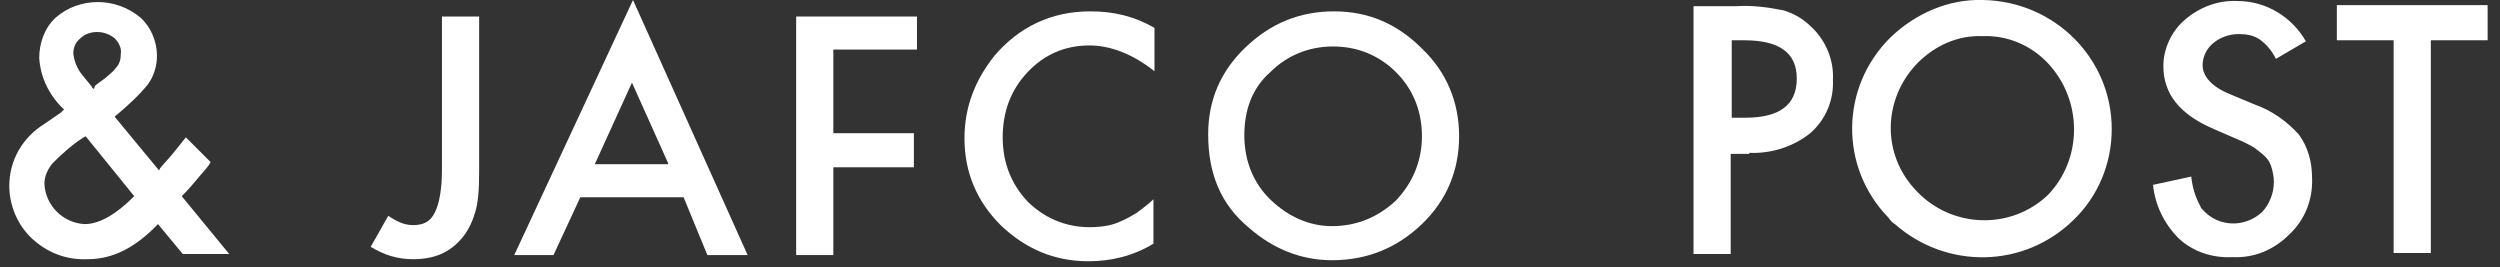 <?xml version="1.0" encoding="utf-8"?>
<!-- Generator: Adobe Illustrator 24.3.0, SVG Export Plug-In . SVG Version: 6.00 Build 0)  -->
<svg version="1.1" id="レイヤー_1" xmlns="http://www.w3.org/2000/svg" xmlns:xlink="http://www.w3.org/1999/xlink" x="0px"
	 y="0px" viewBox="0 0 242.1 25.9" style="enable-background:new 0 0 242.1 25.9;" xml:space="preserve">
<rect x="0" y="0" width="242.1" height="25.9" fill="#333333" stroke="none"/>
<style type="text/css">
	.st0{fill-rule:evenodd;clip-rule:evenodd;fill:#FFFFFF;}
	.st1{fill:#FFFFFF;}
</style>
<path id="text-title-jafcopost-white.svg" class="st0" d="M14.3,8.2c0.6-0.8,0.9-1.8,0.9-2.8c0-1.4-0.6-2.8-1.6-3.7
	c-2.4-2-5.9-2-8.2,0c-1.1,1-1.6,2.5-1.6,3.9c0.1,1.9,1,3.7,2.4,5L6,10.8l-0.1,0.1L4.3,12c-2.1,1.3-3.4,3.5-3.4,6
	c0,1.9,0.8,3.8,2.2,5.1c1.5,1.4,3.4,2.1,5.4,2c2.4,0,4.6-1.1,6.8-3.4l2.4,2.9h4.5L17.6,19c0.7-0.7,1.2-1.3,1.7-1.9s0.9-1,1.1-1.4
	L18,13.3c-0.4,0.5-0.8,1-1.2,1.5c-0.4,0.5-0.9,1-1.3,1.5l-0.1,0.2l-4.3-5.2C12.3,10.3,13.4,9.3,14.3,8.2L14.3,8.2L14.3,8.2z M13,19
	c-1.8,1.8-3.4,2.7-4.8,2.7c-2.1-0.1-3.8-1.8-3.9-3.9c0-0.7,0.3-1.4,0.8-2C6,14.9,7,14,8.1,13.3l0.2-0.1L13,19z M8.9,8.4L8,7.3
	C7.5,6.7,7.2,6,7.1,5.2c0-0.6,0.2-1.1,0.7-1.5c0.4-0.4,1-0.6,1.6-0.6s1.2,0.2,1.7,0.6c0.4,0.4,0.7,1,0.6,1.5c0,0.5-0.1,1-0.5,1.4
	c-0.2,0.3-0.5,0.5-0.7,0.7c-0.3,0.3-0.8,0.6-1.3,1L9.1,8.6C9,8.6,8.9,8.5,8.9,8.4L8.9,8.4L8.9,8.4z M169.4,14.8
	c2.1,0.1,4.3-0.6,5.9-1.9c1.5-1.3,2.3-3.2,2.2-5.2c0.1-1.9-0.7-3.8-2.1-5.1c-0.8-0.8-1.7-1.3-2.7-1.6c-1.5-0.3-3-0.5-4.6-0.4H164v24
	h3.6v-9.7h1.8V14.8z M167.7,3.9h1.2c3.4,0,5.1,1.2,5.1,3.7c0,2.6-1.7,3.8-5,3.8h-1.3V3.9z M183.5,21.7c5,4.4,12.5,4.3,17.3-0.4
	c2.4-2.3,3.7-5.5,3.7-8.8c0-6.9-5.6-12.4-12.5-12.5c-3.3-0.1-6.5,1.3-8.9,3.6c-4.9,4.8-5,12.6-0.2,17.5
	C183.1,21.4,183.3,21.6,183.5,21.7L183.5,21.7L183.5,21.7z M185.7,6.1c1.7-1.7,3.9-2.7,6.3-2.6c2.4-0.1,4.7,0.9,6.3,2.6
	c3.4,3.6,3.4,9.3,0,12.8c-3.6,3.4-9.3,3.2-12.7-0.4C182.2,15,182.3,9.6,185.7,6.1L185.7,6.1z M216.7,0.1c-1.9-0.1-3.7,0.6-5.1,1.8
	c-1.3,1.1-2.1,2.8-2.1,4.5c0,2.7,1.6,4.7,4.9,6.1l2.3,1c0.5,0.2,1.1,0.5,1.6,0.8c0.4,0.3,0.8,0.6,1.1,0.9c0.3,0.3,0.5,0.7,0.6,1.1
	s0.2,0.8,0.2,1.3c0,1.1-0.4,2.1-1.1,2.9c-1.7,1.6-4.3,1.5-5.8-0.2c-0.1-0.1-0.2-0.2-0.2-0.3c-0.5-0.9-0.8-1.9-0.9-2.9l-3.7,0.8
	c0.2,2,1.1,3.8,2.5,5.2c1.4,1.3,3.3,1.9,5.2,1.8c2.1,0.1,4-0.7,5.5-2.2c1.5-1.4,2.3-3.4,2.2-5.5c0-1.5-0.4-3-1.3-4.2
	c-1.2-1.3-2.6-2.3-4.3-2.9l-2.4-1c-1.7-0.7-2.6-1.7-2.6-2.8c0-0.8,0.4-1.6,1-2.1c0.7-0.6,1.6-0.9,2.5-0.9c0.7,0,1.4,0.1,2,0.5
	c0.7,0.5,1.2,1.1,1.6,1.9l2.9-1.7C222,1.7,219.5,0.1,216.7,0.1L216.7,0.1L216.7,0.1z M240.9,3.9V0.5h-14.6v3.4h5.5v20.6h3.6V3.9
	H240.9z"/>
<g>
	<g>
		<path class="st1" d="M46.4,1.6v15c0,1.8-0.1,3.1-0.4,4c-0.3,1-0.7,1.8-1.3,2.5c-1.2,1.4-2.7,2-4.7,2c-1.5,0-2.8-0.4-4.1-1.2l1.7-3
			c0.9,0.6,1.6,0.9,2.4,0.9c1.1,0,1.7-0.4,2.1-1.2c0.4-0.8,0.7-2.1,0.7-4.2V1.6H46.4z"/>
		<path class="st1" d="M66.2,19.1h-10l-2.6,5.6h-3.8L61.3,0l11.1,24.7h-3.9L66.2,19.1z M64.7,15.8L61.2,8l-3.6,7.9H64.7z"/>
		<polygon class="st1" points="88.8,4.8 80.7,4.8 80.7,12.9 88.5,12.9 88.5,16.2 80.7,16.2 80.7,24.7 77.1,24.7 77.1,1.6 88.8,1.6 
					"/>
		<path class="st1" d="M111.8,2.7v4.2c-2-1.6-4.2-2.5-6.3-2.5c-2.4,0-4.4,0.9-6,2.6c-1.6,1.7-2.4,3.8-2.4,6.3c0,2.4,0.8,4.5,2.4,6.2
			c1.6,1.6,3.7,2.5,6,2.5c1.3,0,2.3-0.2,3.1-0.6c0.5-0.2,1-0.5,1.5-0.8c0.5-0.4,1.1-0.8,1.6-1.3v4.3c-2,1.2-4.1,1.7-6.3,1.7
			c-3.3,0-6.1-1.2-8.5-3.5c-2.3-2.3-3.5-5.1-3.5-8.4c0-3,1-5.6,2.9-8c2.4-2.8,5.5-4.3,9.3-4.3C107.9,1.1,109.9,1.6,111.8,2.7"/>
		<path class="st1" d="M117,13c0-3.3,1.2-6.1,3.6-8.4s5.2-3.5,8.6-3.5c3.3,0,6.1,1.2,8.5,3.6c2.4,2.3,3.6,5.2,3.6,8.5
			s-1.2,6.2-3.6,8.5s-5.3,3.5-8.7,3.5c-3,0-5.7-1.1-8-3.1C118.2,19.8,117,16.8,117,13 M120.5,13.1c0,2.5,0.9,4.7,2.6,6.3
			c1.7,1.6,3.7,2.5,5.9,2.5c2.4,0,4.5-0.9,6.2-2.5c1.6-1.7,2.5-3.8,2.5-6.2c0-2.5-0.9-4.6-2.5-6.2c-1.6-1.6-3.7-2.5-6.1-2.5
			c-2.4,0-4.5,0.9-6.1,2.5C121.3,8.5,120.5,10.6,120.5,13.1"/>
	</g>
</g>
</svg>
